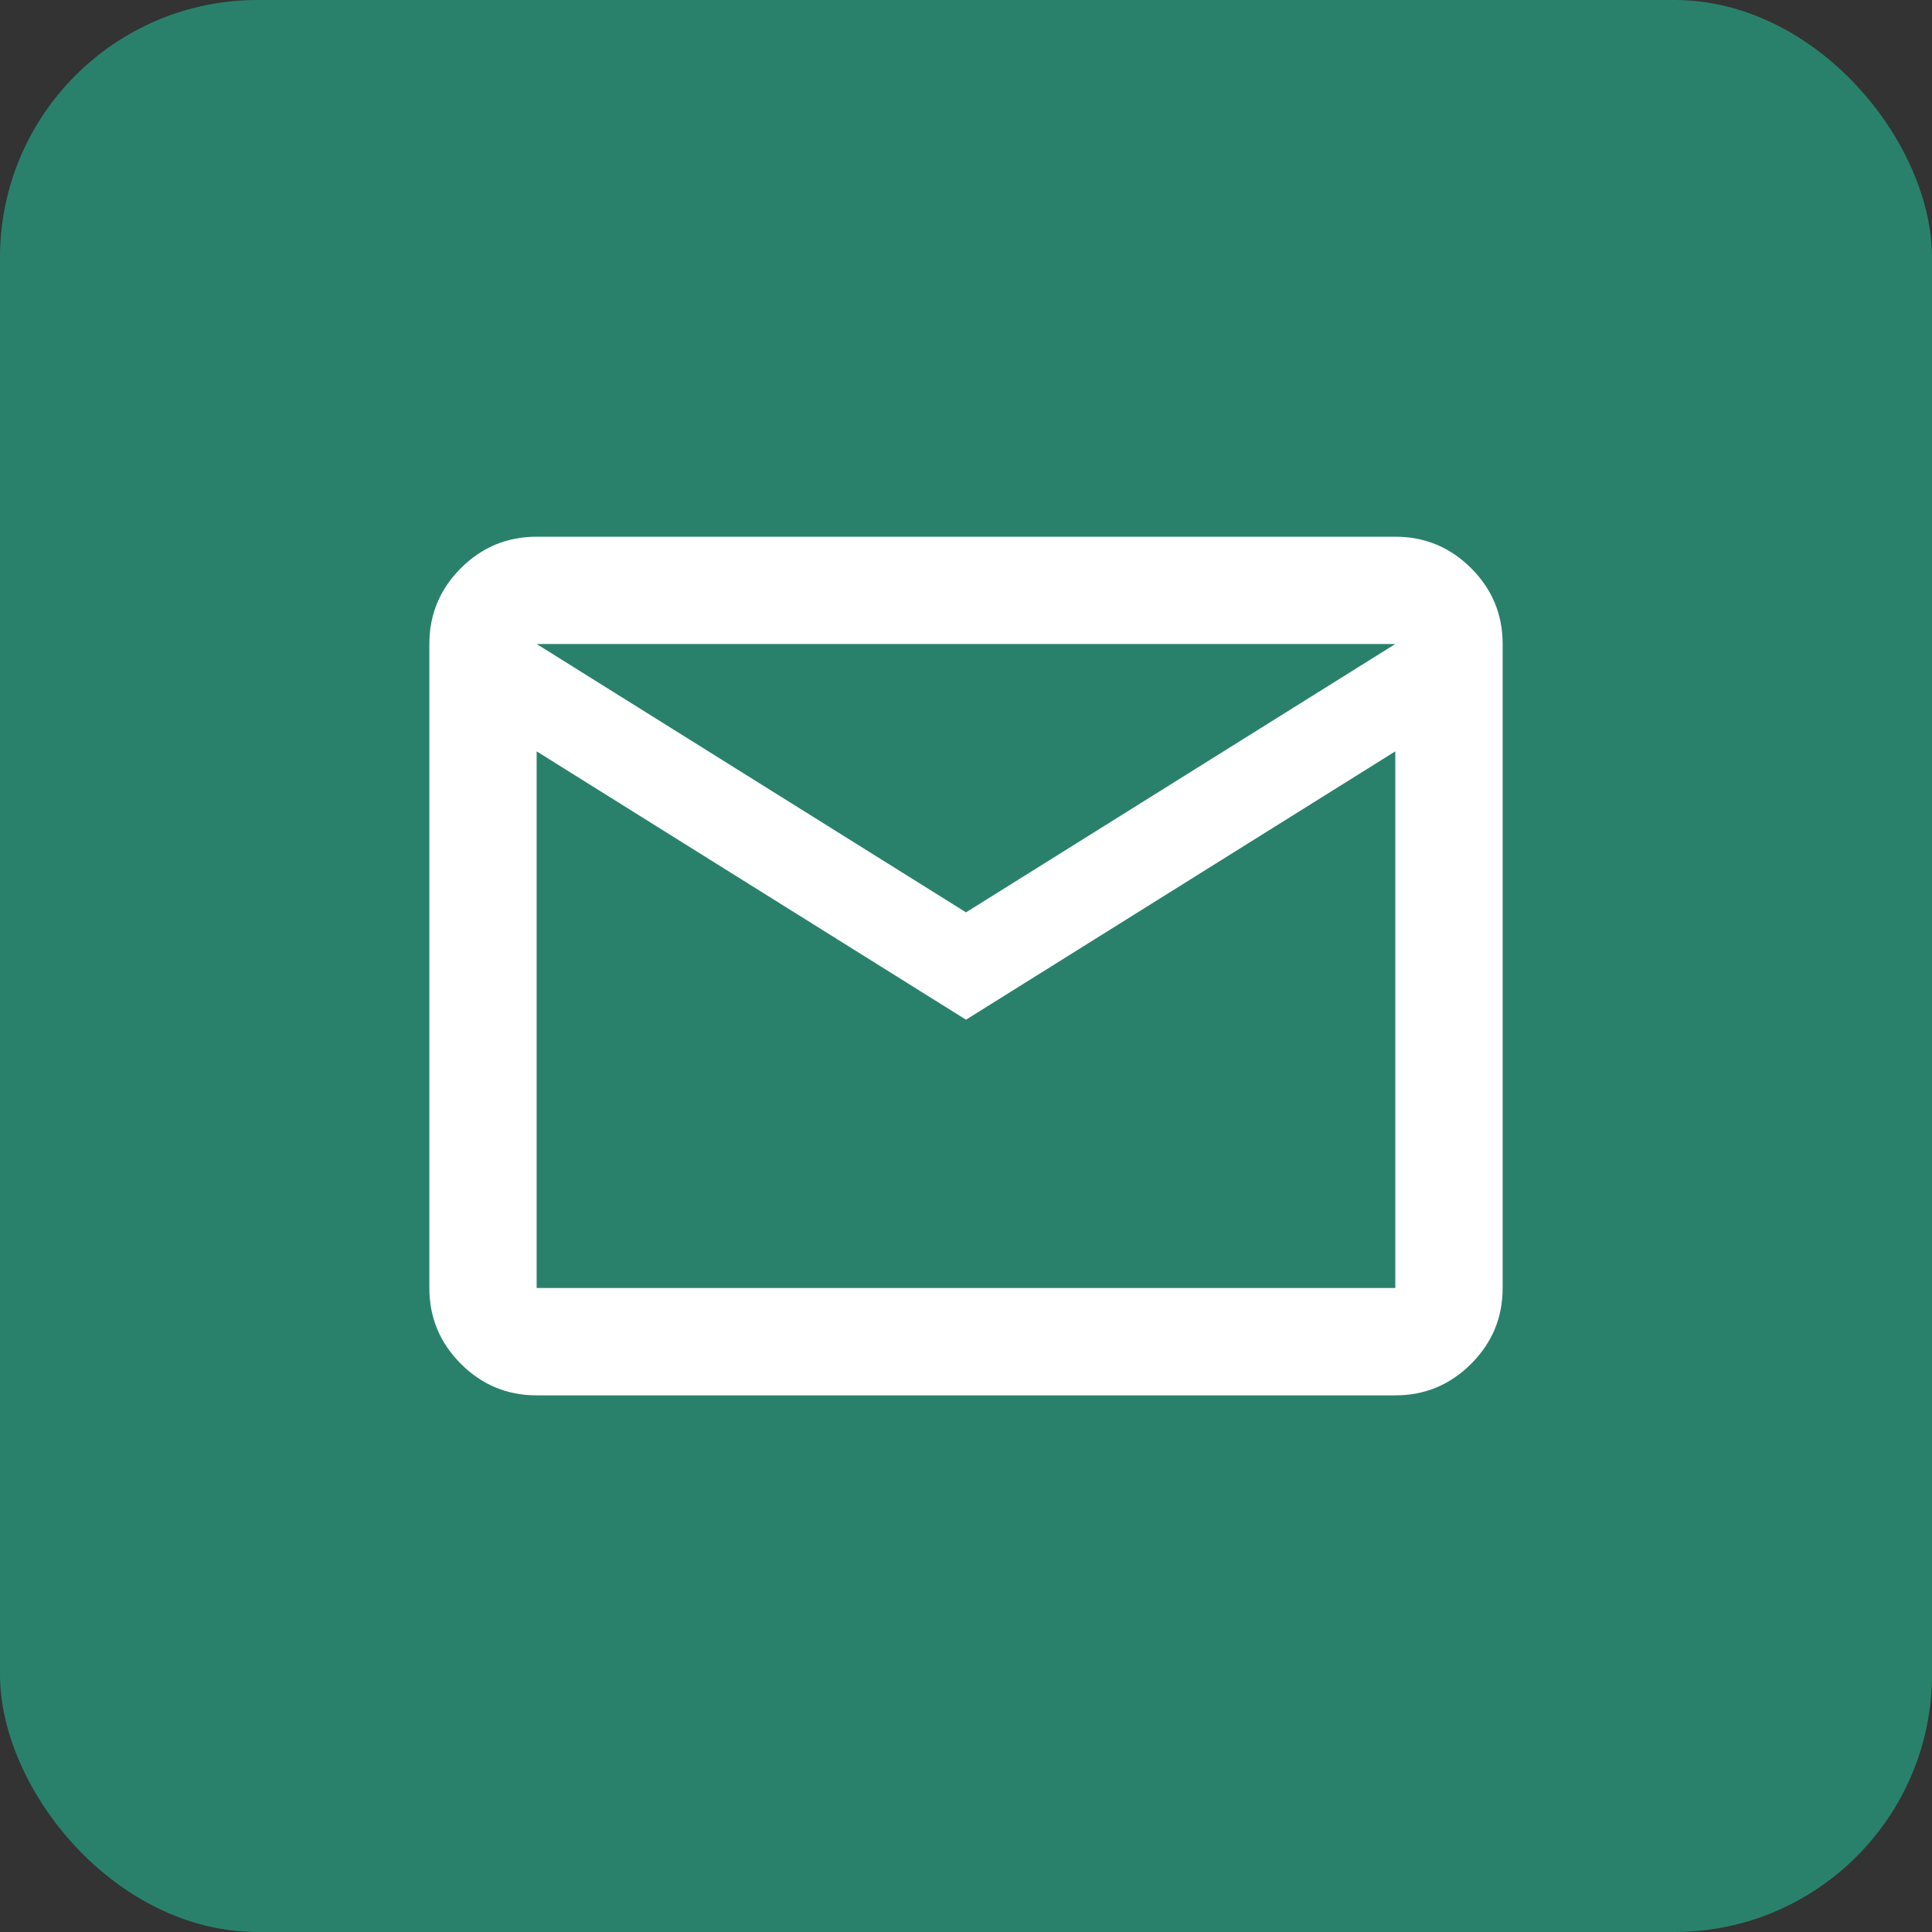 <svg width="30" height="30" viewBox="0 0 30 30" fill="none" xmlns="http://www.w3.org/2000/svg">
<rect x="0" y="0" width="30" height="30" fill="#333333" stroke="none"/>
<rect width="30" height="30" rx="4" fill="#29816C"/>
<mask id="mask0_222_340" style="mask-type:alpha" maskUnits="userSpaceOnUse" x="5" y="5" width="20" height="20">
<rect x="5" y="5" width="20" height="20" fill="#D9D9D9"/>
</mask>
<g mask="url(#mask0_222_340)">
<path d="M8.333 21.667C7.875 21.667 7.482 21.504 7.156 21.177C6.83 20.851 6.667 20.459 6.667 20V10C6.667 9.542 6.83 9.149 7.156 8.823C7.482 8.497 7.875 8.334 8.333 8.334H21.666C22.125 8.334 22.517 8.497 22.844 8.823C23.17 9.149 23.333 9.542 23.333 10V20C23.333 20.459 23.17 20.851 22.844 21.177C22.517 21.504 22.125 21.667 21.666 21.667H8.333ZM15 15.834L8.333 11.667V20H21.666V11.667L15 15.834ZM15 14.167L21.666 10H8.333L15 14.167ZM8.333 11.667V10V20V11.667Z" fill="white"/>
</g>
</svg>
